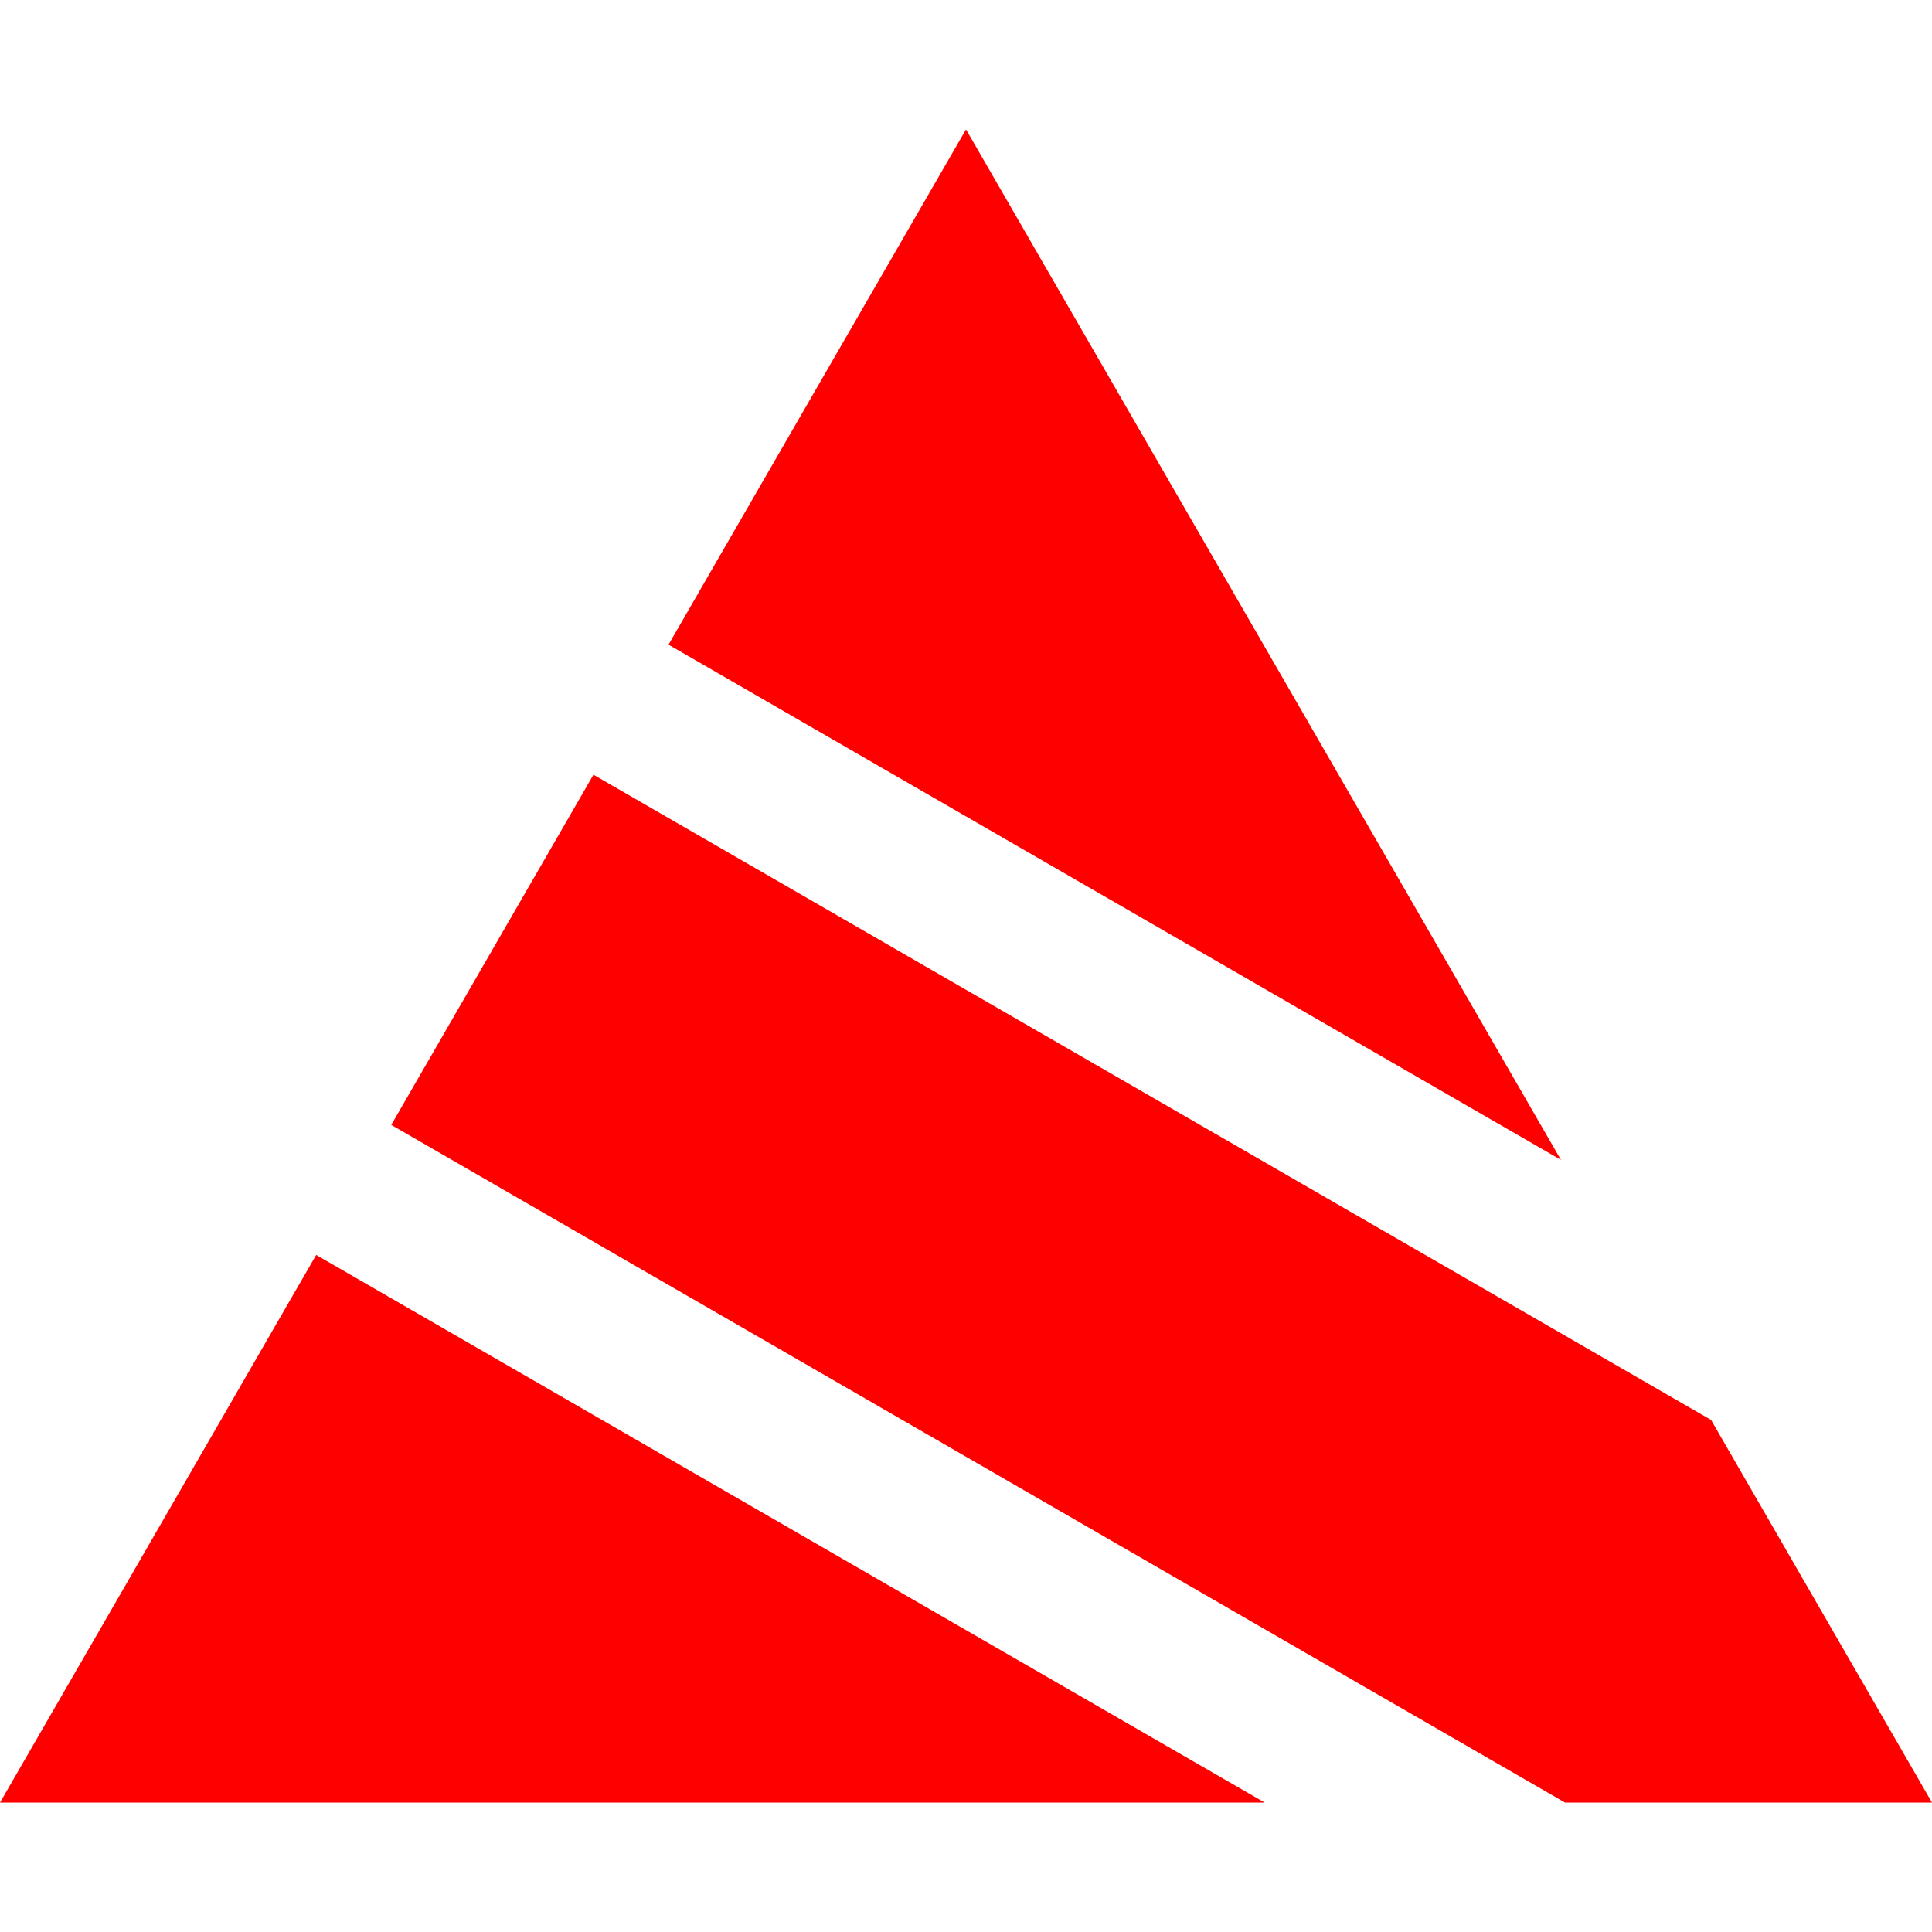 <svg width="512" height="512" viewBox="0 0 512 512" fill="none" xmlns="http://www.w3.org/2000/svg">
<path d="M335.162 477.702H0.001L83.791 332.572L335.162 477.702ZM453.46 376.309L512 477.702H414.748L103.688 298.11L157.27 205.303L453.46 376.309ZM413.667 307.386L177.166 170.842L256 34.298L413.667 307.386Z" fill="#FF0000"/>
</svg>
